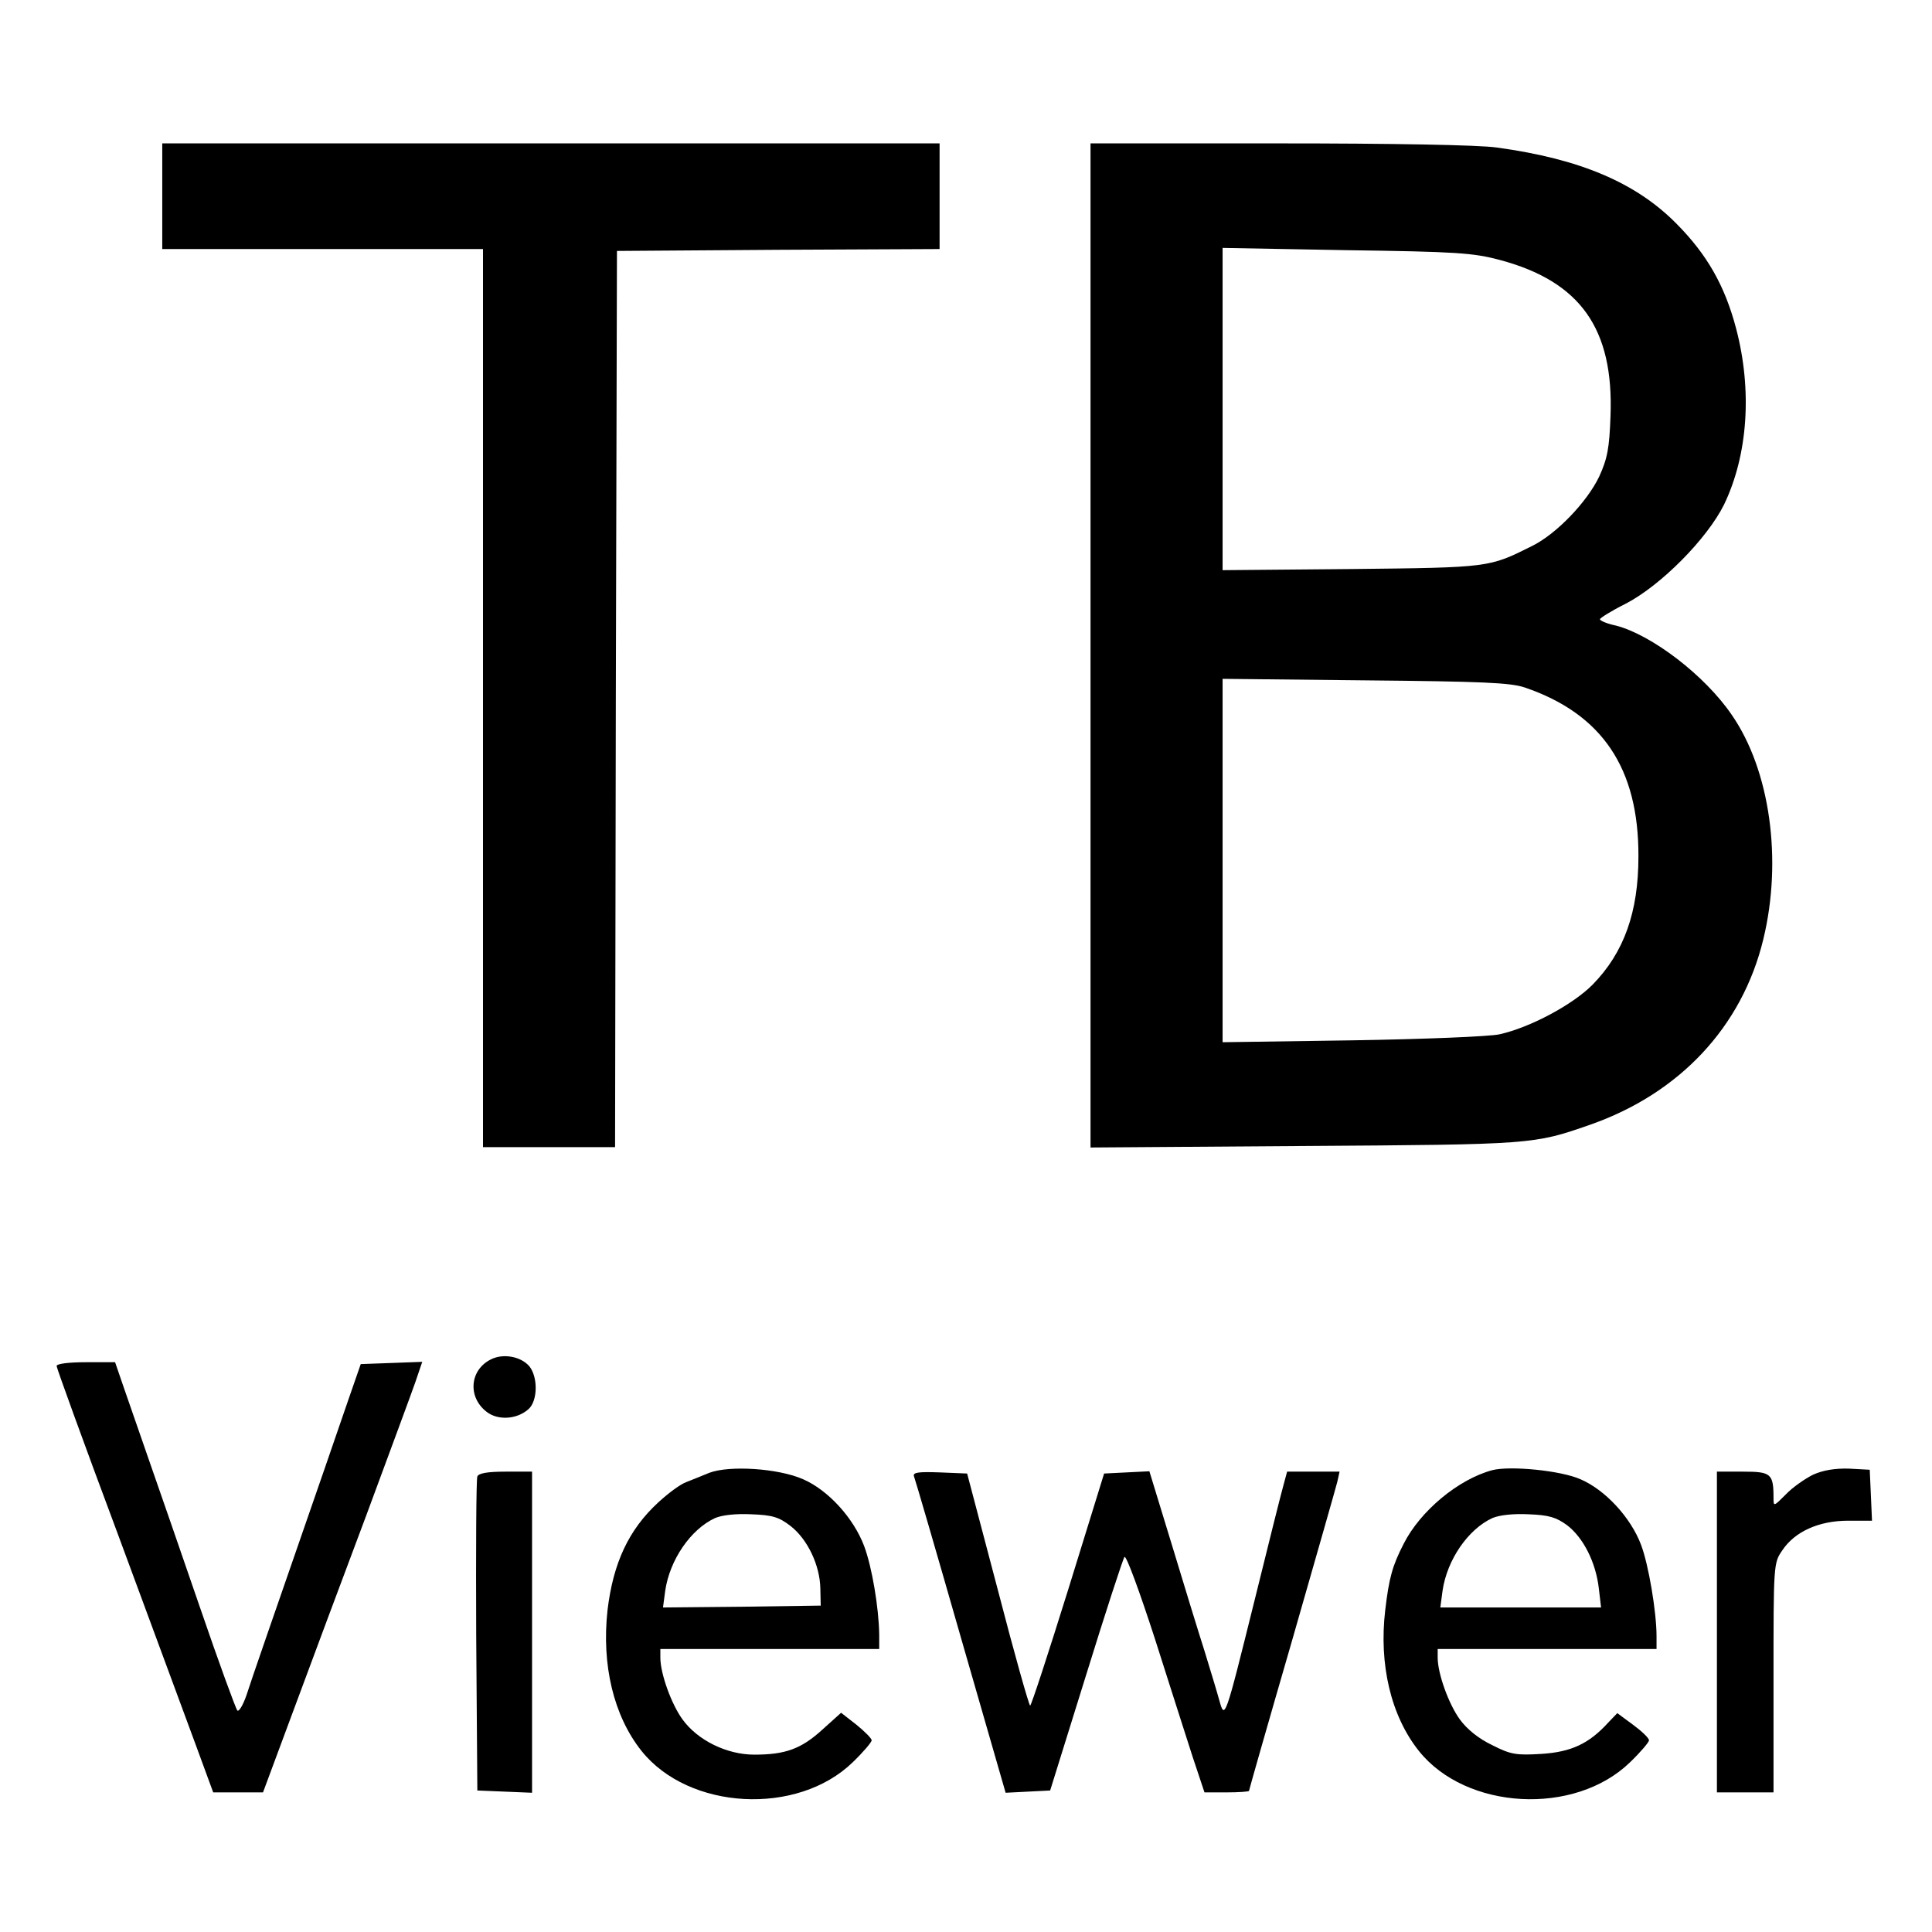 <svg version="1" xmlns="http://www.w3.org/2000/svg" width="682.667" height="682.667" viewBox="0 0 512 512"><path d="M43 52v14h85v238h35l.2-118.8.3-118.7 42.8-.3L249 66V38H43v14zM289 171.1v133l56.8-.4c60.3-.4 60.6-.4 75.5-5.6 23.8-8.3 40.4-26 46-49.2 5.1-21 1.8-44.8-8.4-59.5-7.1-10.4-21.1-21.1-30.6-23.6-2.4-.5-4.3-1.3-4.3-1.7 0-.3 3-2.2 6.8-4.1 9.3-4.8 21.6-17.2 26.1-26.3 6.3-13.1 7.5-30.2 3.2-46.6-3-11.4-7.7-19.6-15.7-27.7-10.8-11-25.7-17.3-47.7-20.3-4.7-.7-28-1.1-57.8-1.1H289v133.1zM397.5 68.9c21.3 5.7 30.2 18.2 29.3 41.4-.3 8.4-.8 11.2-3 16-3.2 6.7-11.3 15.2-17.8 18.4-11.4 5.7-11.1 5.7-47.7 6.1l-34.3.3V65.7l32.8.6c29.1.4 33.6.7 40.7 2.6zm6.6 113.3c20.5 7 30.2 21.4 30.1 44.8 0 14.7-3.8 25.4-12.1 33.9-5.2 5.3-16.6 11.4-24.7 13.2-2.7.6-20.3 1.3-39.1 1.6l-34.3.5V179.9l37.8.4c30.9.3 38.5.6 42.3 1.9zM130 360.3c-5.5 2.8-6.1 9.9-1.1 13.8 3 2.4 8.1 2.1 11.2-.7 2.4-2.2 2.5-8.4.2-11.3-2.3-2.7-7.1-3.5-10.3-1.8zM15 362c0 .5 7.2 20.4 16.1 44.2 8.8 23.8 18.1 49 20.7 56l4.7 12.8h13.2l8.1-21.8c4.4-11.9 13.1-35.2 19.3-51.7 6.1-16.5 12-32.4 13-35.3l1.8-5.3-8.1.3-8.2.3-3.3 9.5c-1.8 5.2-4.6 13.3-6.2 18-13.9 40.1-19.5 56.2-20.8 60.3-.9 2.6-2 4.4-2.4 4-.4-.4-4.9-12.7-9.9-27.3-5-14.6-11.1-32.1-13.5-39-2.4-6.9-5.4-15.5-6.7-19.3l-2.3-6.7h-7.7c-4.5 0-7.8.4-7.8 1zM188 390.3c-1.9.8-4.7 1.9-6.2 2.5-1.6.6-4.8 3-7.4 5.4-7.8 7.2-11.9 16-13.4 28.5-1.6 14.5 1.6 28 9 37.3 12.5 15.7 41.3 17.3 56 3 2.8-2.7 5-5.3 5-5.8s-1.8-2.3-4-4.1l-4.1-3.2-5 4.5c-5.6 5.1-9.8 6.6-18 6.6-7.3 0-15-3.8-19-9.3-3-4.1-5.9-12.2-5.9-16.4V437h58v-3.8c-.1-7.1-1.9-17.9-4-23.5-2.8-7.4-9.5-14.8-16.2-17.7-6.6-2.9-19.5-3.7-24.8-1.7zm21.5 14.1c4.5 3.5 7.8 10.4 7.9 16.6l.1 4.5-20.9.3-20.9.2.6-4.5c1.2-8.1 6.7-16.2 13.2-19.2 1.9-.8 5.5-1.2 9.6-1 5.5.2 7.3.7 10.4 3.1zM395.5 389.6c-9 2.4-19.1 10.8-23.5 19.5-3 5.8-3.9 9.1-4.9 17.6-1.7 14.4 1.5 28 8.9 37.3 12.5 15.7 41.3 17.3 56 3 2.8-2.7 5-5.3 5-5.8 0-.6-1.9-2.4-4.2-4.1l-4.2-3.1-2.4 2.5c-5.1 5.6-9.8 7.8-17.7 8.3-6.6.4-8.1.2-13-2.3-3.6-1.7-6.7-4.2-8.6-6.8-3-4.1-5.9-12.2-5.9-16.4V437h58v-3.4c0-6.4-2.1-18.9-4.1-24.2-2.7-7.2-9.5-14.6-16.1-17.4-5.2-2.3-18.5-3.6-23.3-2.4zm19.8 14.6c4.3 3.3 7.6 9.8 8.4 16.7l.6 5.1h-42.6l.6-4.5c1.2-8.1 6.7-16.2 13.2-19.2 1.9-.8 5.5-1.2 9.6-1 5.4.2 7.3.8 10.2 2.9zM480.5 390.8c-2.2 1.1-5.5 3.4-7.2 5.2-3.3 3.3-3.3 3.3-3.3.9 0-6.4-.7-6.9-8.1-6.9H455v85h15v-30.4c0-29.8 0-30.4 2.3-33.7 3.3-5 9.7-7.9 17.5-7.9h6.3l-.3-6.8-.3-6.7-5.5-.3c-3.7-.1-6.8.4-9.5 1.6zM126.5 391.3c-.3.6-.4 19.7-.3 42.2l.3 41 7.3.3 7.2.3V390h-7c-4.7 0-7.2.4-7.5 1.3zM242.2 391.2c.3.7 5.9 19.9 12.4 42.6l11.9 41.3 5.9-.3 5.9-.3 9.5-30.5c5.2-16.8 9.8-30.9 10.2-31.4.5-.4 4 9.2 8 21.5 3.9 12.3 8.5 26.6 10.1 31.6l3.1 9.3h5.9c3.2 0 5.9-.2 5.9-.4s5.1-18.1 11.4-39.8c6.2-21.6 11.6-40.5 12-42.1l.6-2.7h-13.9l-1 3.7c-.6 2.1-4 15.7-7.6 30.3-7.9 31.8-7.9 31.9-9.4 26.5-.6-2.2-2.4-8.1-3.9-13-1.6-5-5.5-17.7-8.7-28.3l-5.9-19.3-6 .3-6 .3-9.5 30.7c-5.3 17-9.8 30.8-10.1 30.8-.3 0-4.2-13.8-8.6-30.8l-8.1-30.7-7.3-.3c-5.6-.2-7.1 0-6.8 1z"/></svg>